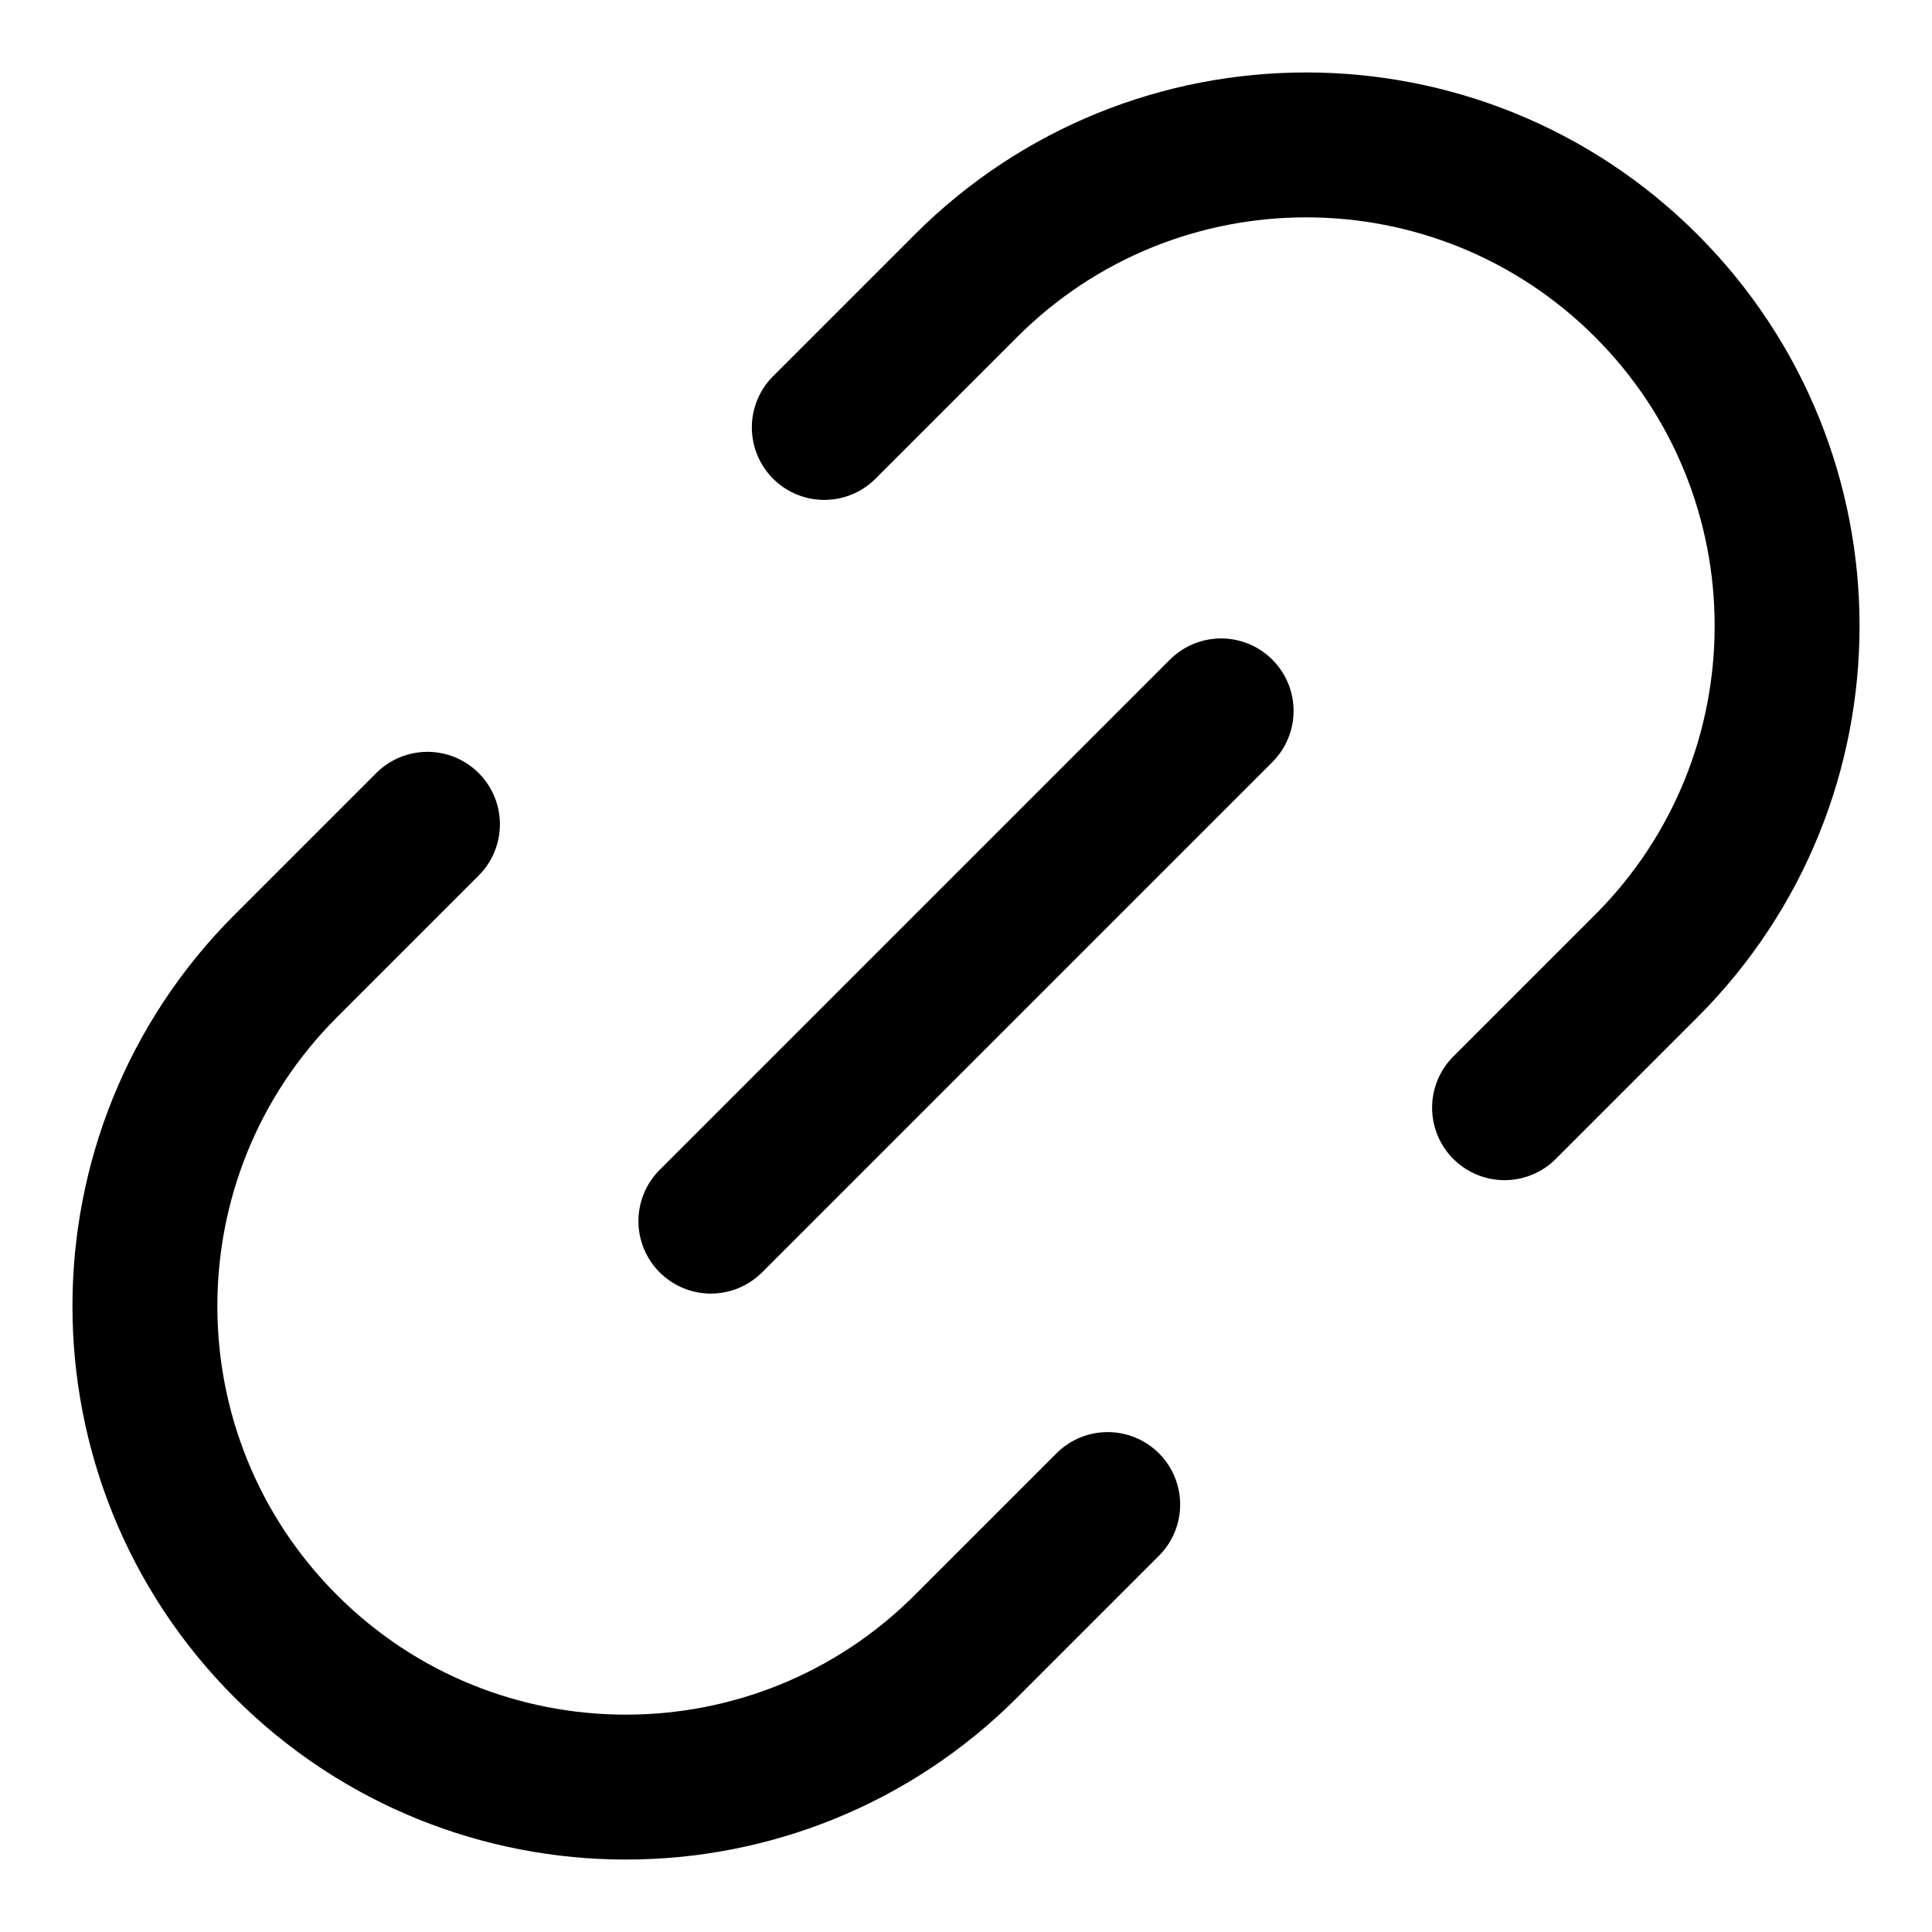 <svg width="20" height="20" viewBox="0 0 20 20" fill="none" xmlns="http://www.w3.org/2000/svg">
<g clip-path="url(#clip0_5_633)">
<path d="M15.575 11.467L17.042 10C18.986 8.055 18.986 4.903 17.042 2.958C15.097 1.014 11.945 1.014 10 2.958L8.533 4.425" stroke="black" stroke-width="1.5" stroke-linecap="round" stroke-linejoin="round"/>
<path d="M4.425 8.533L2.958 10C1.014 11.944 1.014 15.097 2.958 17.042C4.903 18.986 8.055 18.986 10 17.042L11.467 15.575" stroke="black" stroke-width="1.5" stroke-linecap="round" stroke-linejoin="round"/>
<path d="M12.641 7.359L7.359 12.641" stroke="black" stroke-width="1.5" stroke-linecap="round" stroke-linejoin="round"/>
</g>
<defs>
<clipPath id="clip0_5_633">
<rect width="20" height="20" fill="white"/>
</clipPath>
</defs>
</svg>
